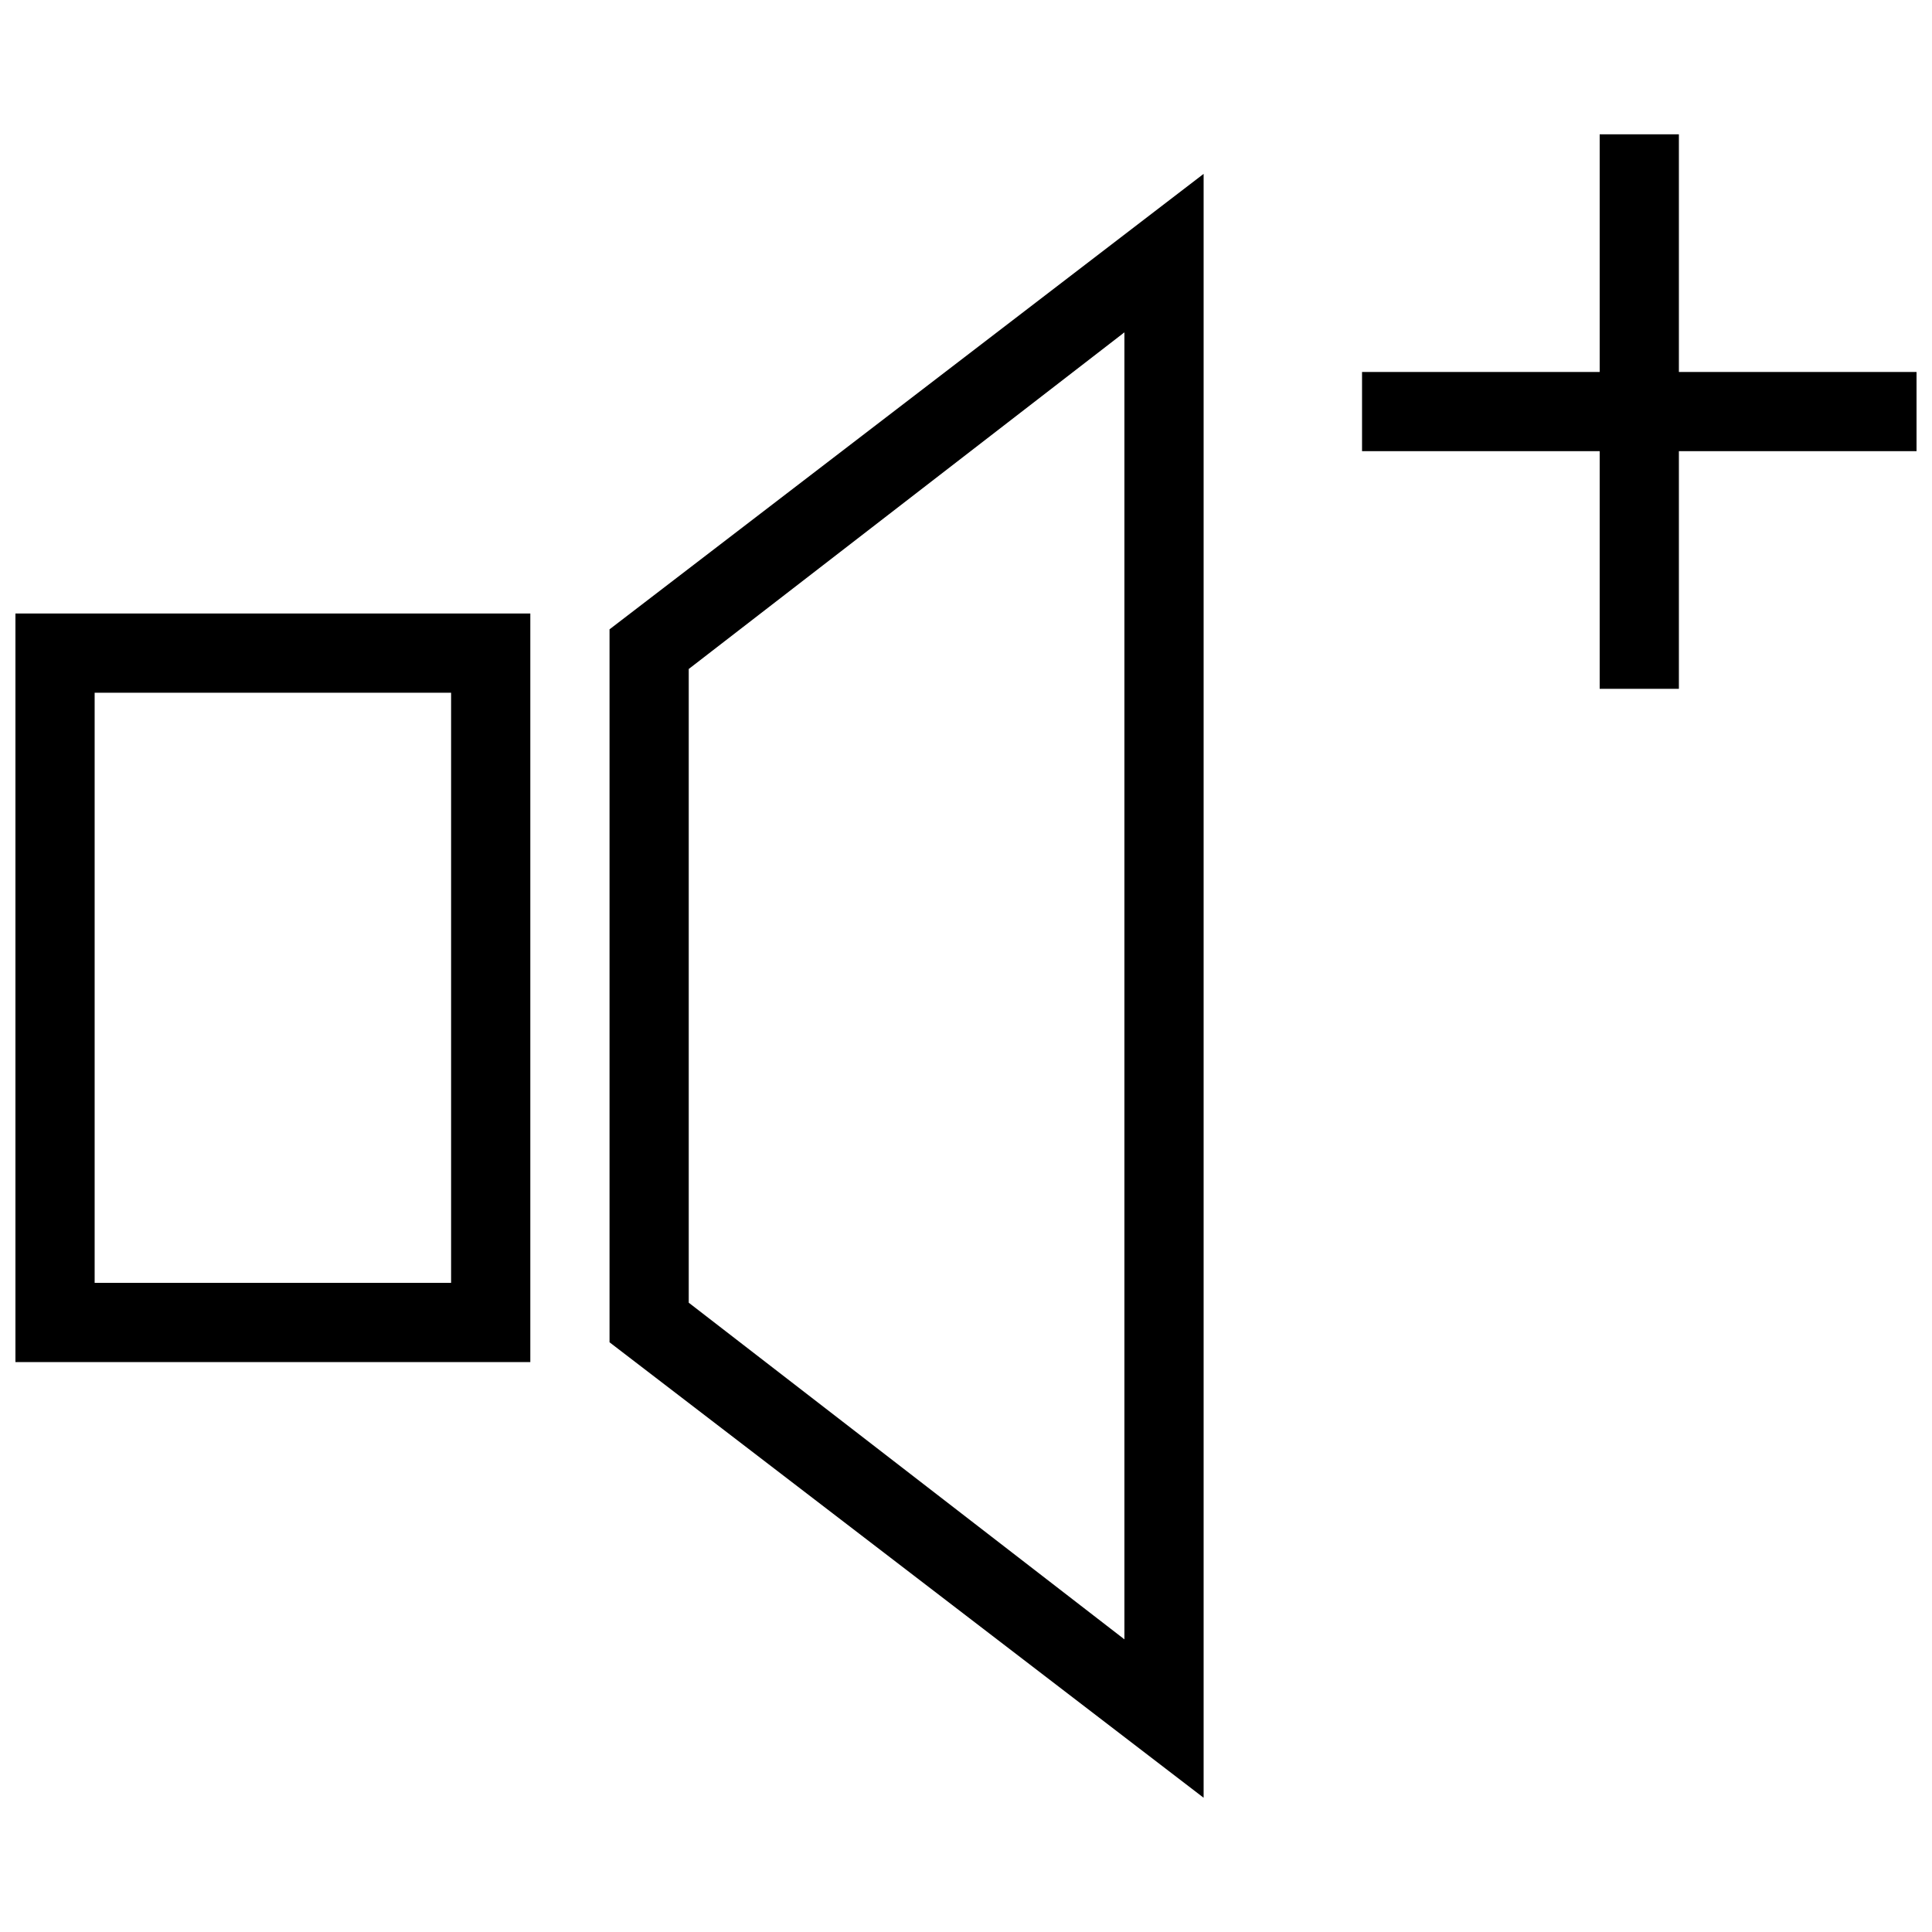 <?xml version="1.0" encoding="UTF-8"?>
<!-- The Best Svg Icon site in the world: iconSvg.co, Visit us! https://iconsvg.co -->
<svg width="800px" height="800px" version="1.1" viewBox="144 144 512 512" xmlns="http://www.w3.org/2000/svg">
 <defs>
  <clipPath id="a">
   <path d="m148.09 179h503.81v442h-503.81z"/>
  </clipPath>
 </defs>
 <g clip-path="url(#a)">
  <path d="m148.09 504.96h136.45v-198.38h-136.45zm20.992-177.38h94.465v156.39h-94.465zm136.45 172.14 157.44 120.7v-430.34l-157.44 120.7zm20.992-178.43 115.46-89.215v346.37l-115.46-89.215zm262.4-78.719v-62.977h-20.992v62.977h-62.977v20.992h62.977v62.977h20.992v-62.977h62.977v-20.992z"/>
 </g>
</svg>